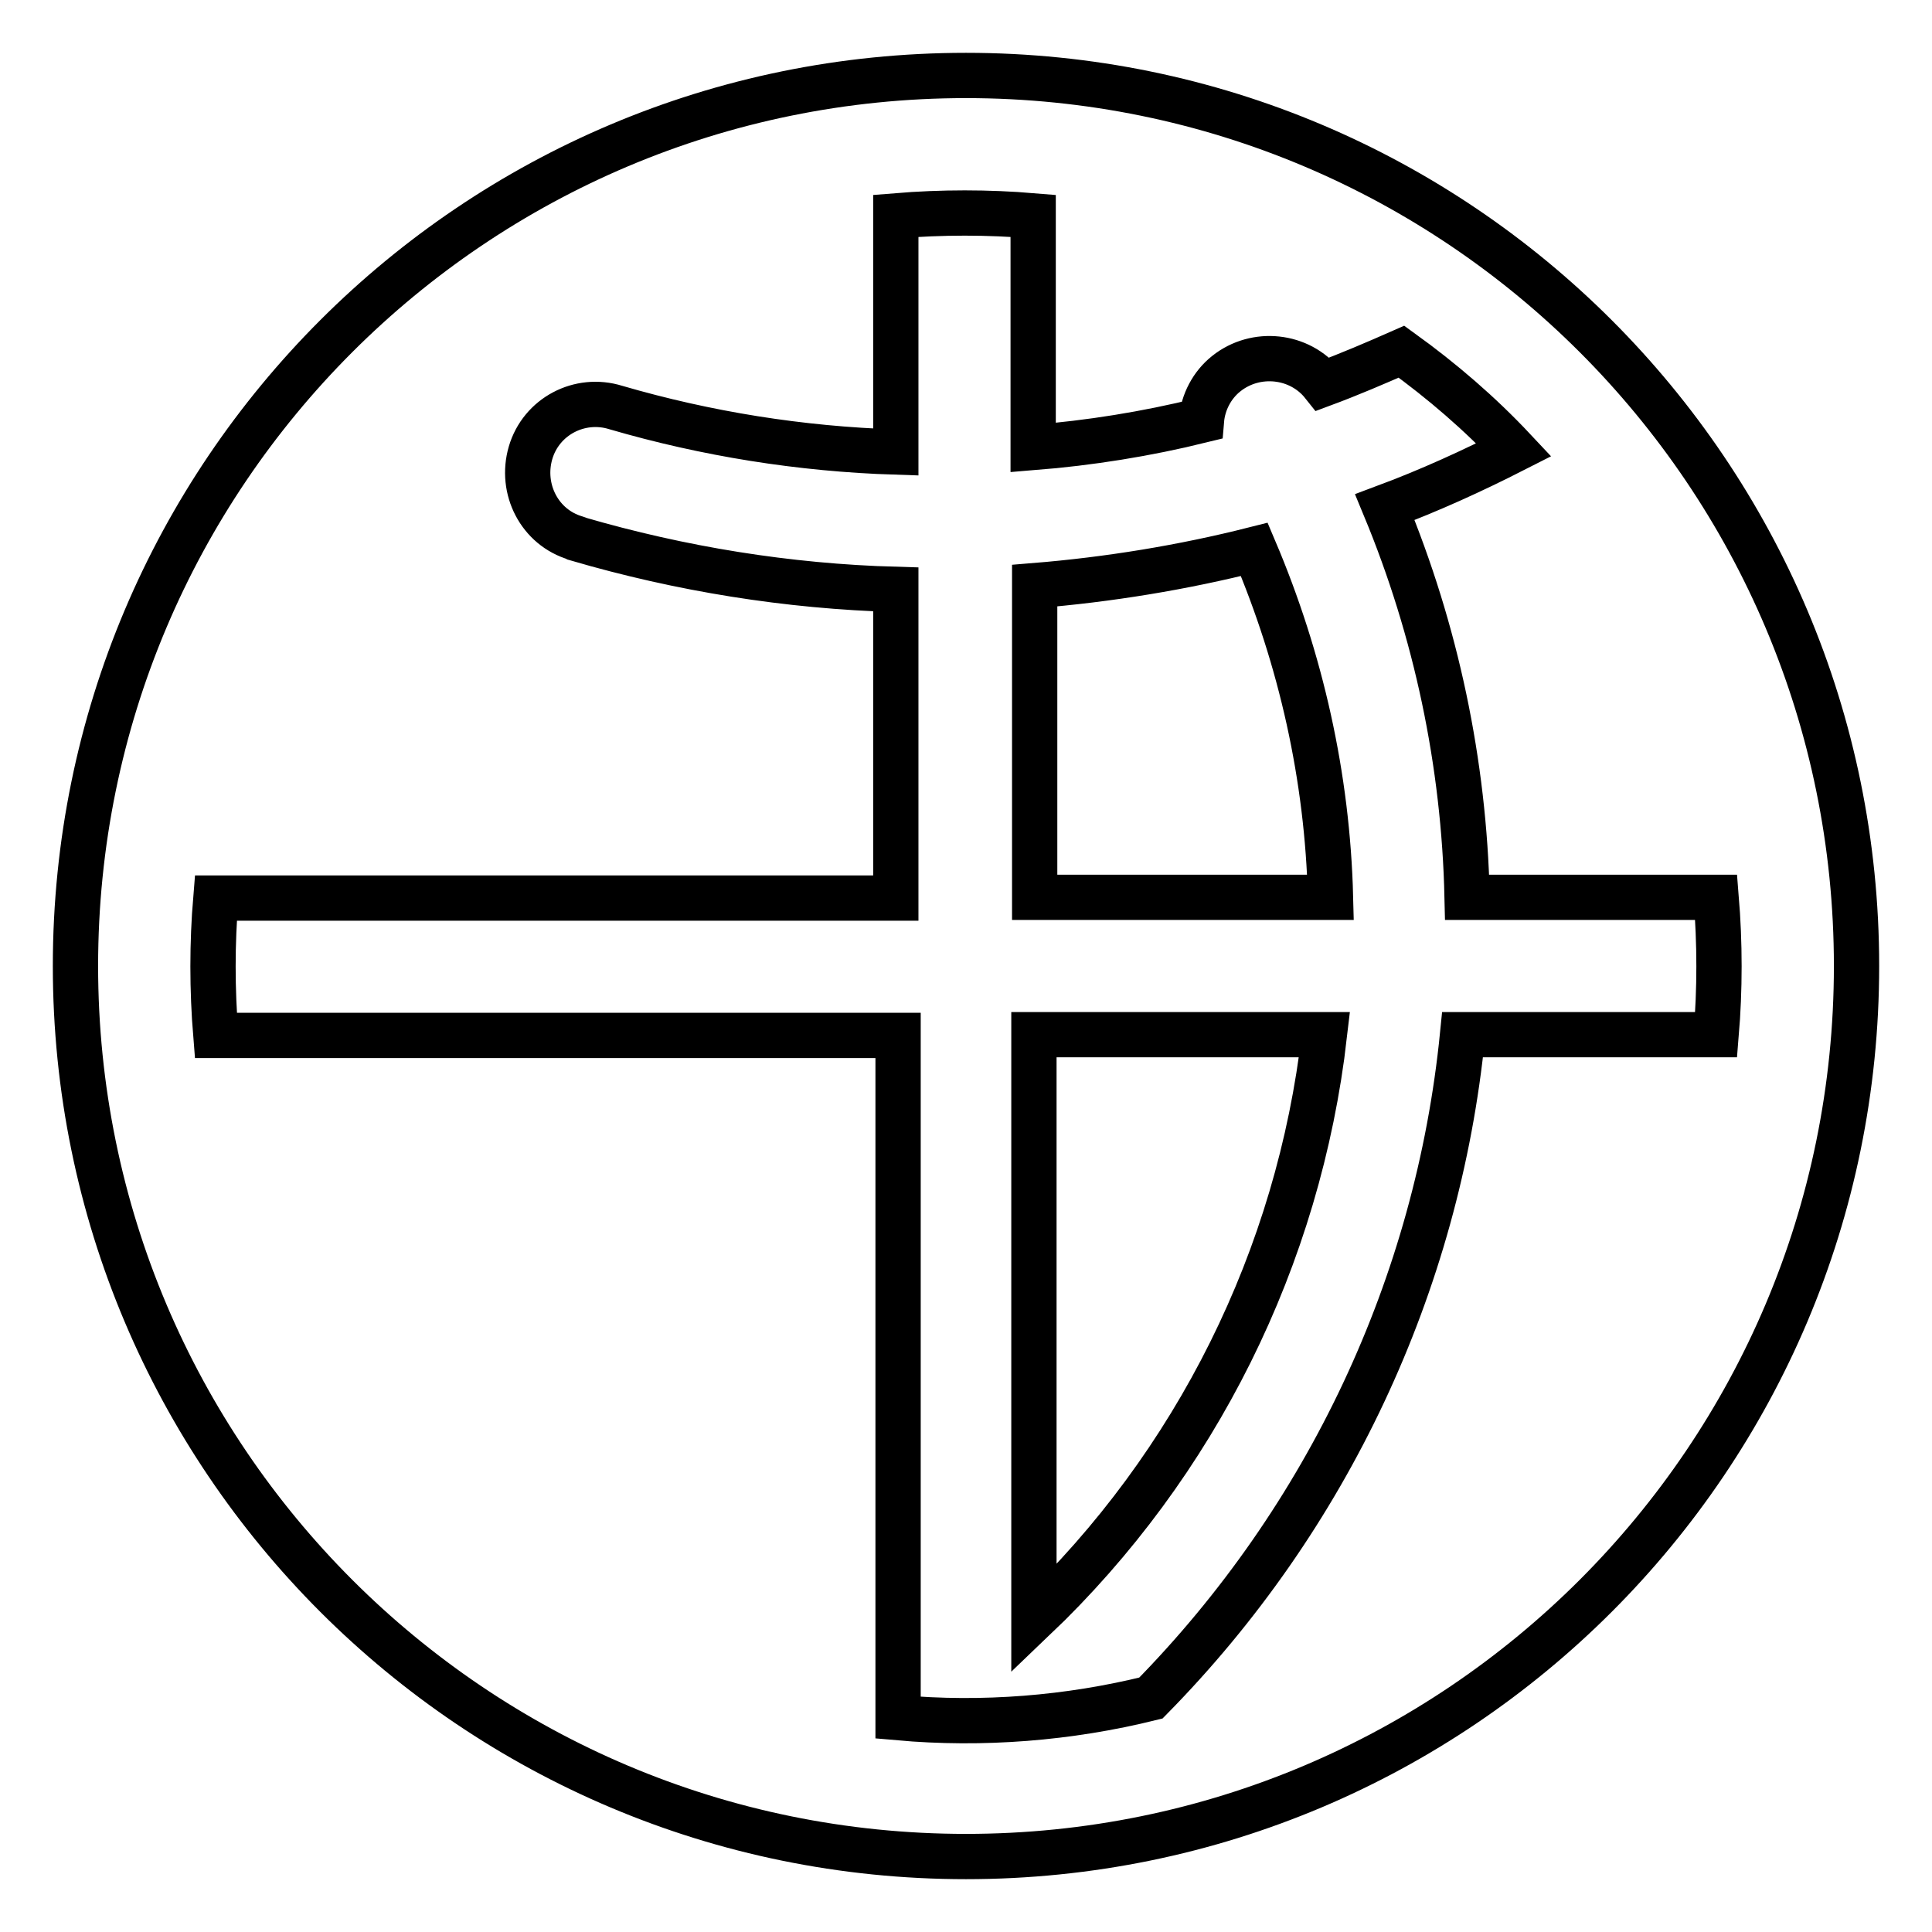 <?xml version="1.0" encoding="utf-8"?>
<!-- Svg Vector Icons : http://www.onlinewebfonts.com/icon -->
<!DOCTYPE svg PUBLIC "-//W3C//DTD SVG 1.1//EN" "http://www.w3.org/Graphics/SVG/1.1/DTD/svg11.dtd">
<svg version="1.1" xmlns="http://www.w3.org/2000/svg" xmlns:xlink="http://www.w3.org/1999/xlink" x="0px" y="0px" viewBox="0 0 256 256" enable-background="new 0 0 256 256" xml:space="preserve">
<g> <path stroke-width="6" fill-opacity="0" stroke="#000000"  d="M175.5,137.1c-3.4,29.5-17,56.9-38.5,77.4v-77.4H175.5L175.5,137.1z M176.3,118.9h-39.2V77.6 c9.8-0.8,19.6-2.4,29.1-4.8C172.4,87.4,175.9,103,176.3,118.9L176.3,118.9z M193.8,137.1h33.6c0.5-6,0.5-12.1,0-18.2h-33 c-0.4-17.8-4.1-35.3-10.9-51.7c5.9-2.2,11.6-4.8,17.1-7.6c-4.5-4.8-9.5-9.1-14.9-13c-3.4,1.5-6.9,3-10.4,4.3 c-3.1-3.9-8.9-4.5-12.8-1.4c-1.9,1.5-3.1,3.8-3.3,6.2c-7.3,1.8-14.8,3-22.3,3.6V28.6c-6-0.5-12.1-0.5-18.2,0v31.3 c-12.6-0.4-25.1-2.4-37.1-5.9c-4.8-1.5-9.9,1.2-11.3,6s1.2,9.9,6,11.3c0.1,0,0.1,0,0.2,0.1c13.7,4,27.9,6.3,42.2,6.7v40.9H28.6 c-0.5,6-0.5,12.1,0,18.2h90.4v90.4c11.2,1,22.6,0.1,33.5-2.6C175.9,201.2,190.5,170.2,193.8,137.1z M128,246 c-65.2,0-118-52.8-118-118C10,62.8,62.8,10,128,10c65.2,0,118,52.8,118,118C246,193.2,193.2,246,128,246z"/></g>
</svg>